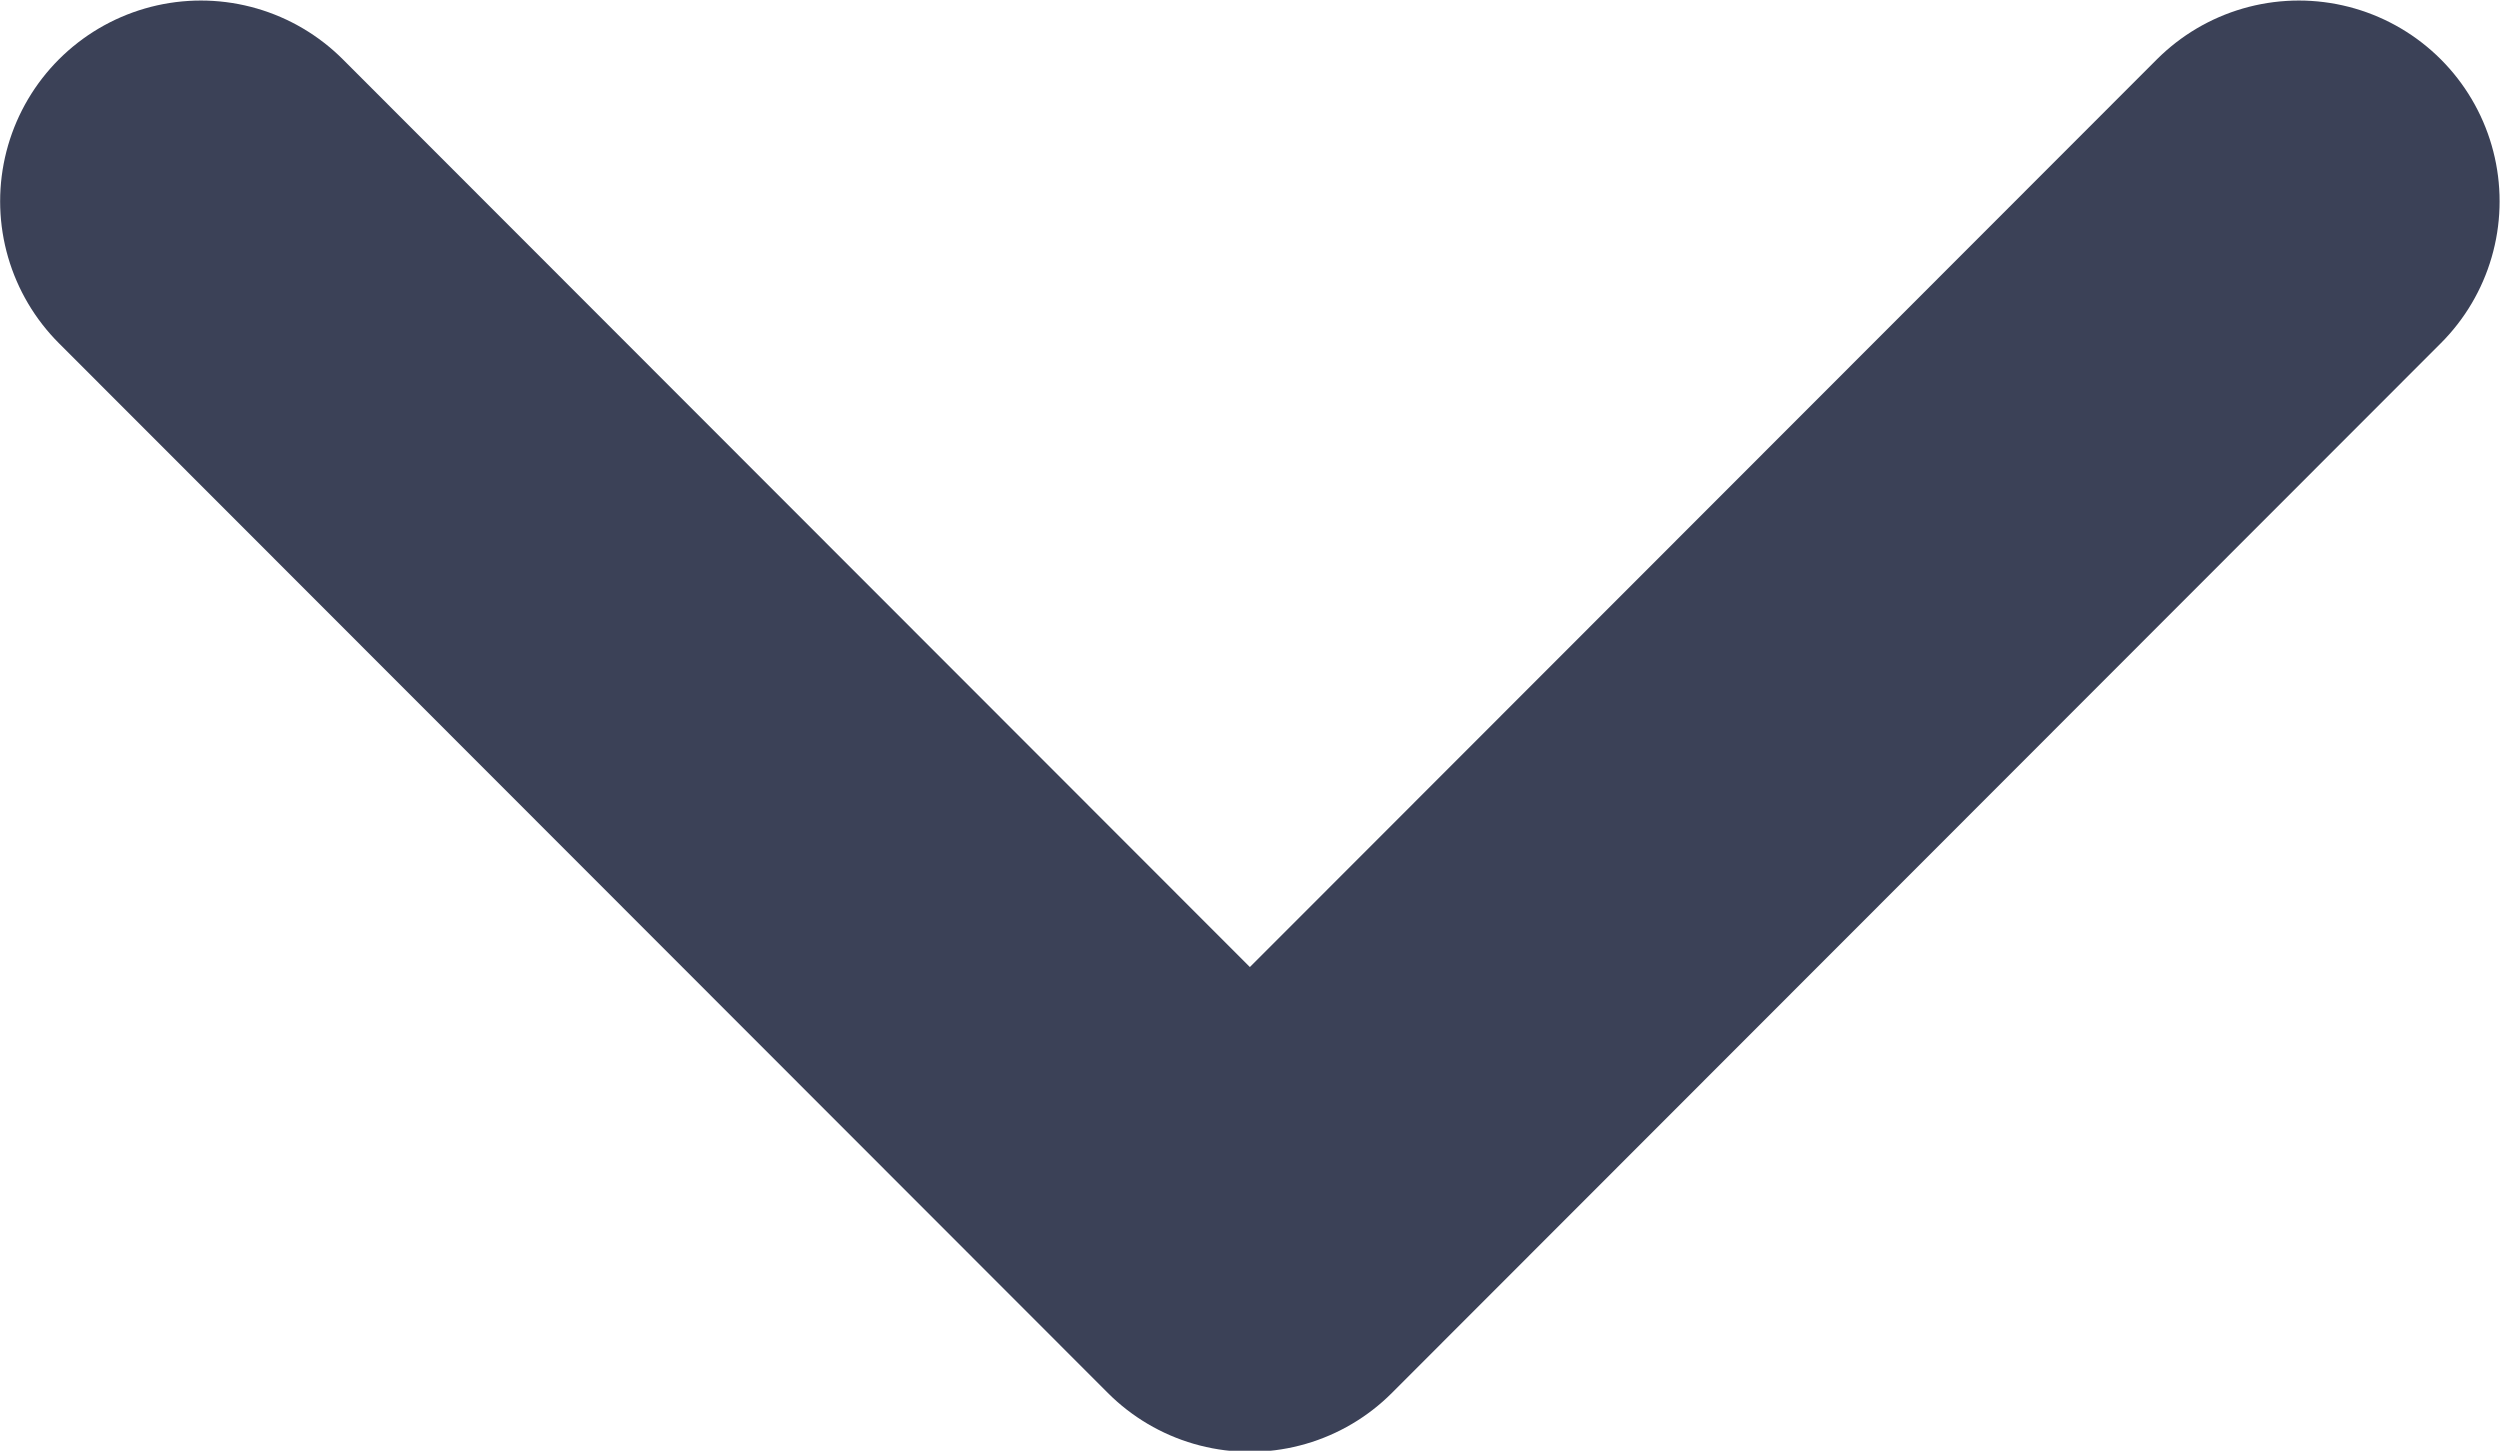 <svg xmlns="http://www.w3.org/2000/svg" viewBox="0.62 0.62 18.68 10.84">
  <g id="Arrow_-_Down_-_Faq_-_Petro" data-name="Arrow - Down - Faq - Petro" transform="translate(2.121 2.121)">
    <g id="Grupo_4177" data-name="Grupo 4177" transform="translate(-741.218 -1496.097)">
      <path id="Caminho_144" data-name="Caminho 144" d="M741.218,1496.1l7.838,7.844,7.838-7.844" transform="translate(0 0)" fill="none" stroke="#3b4157" stroke-linecap="round" stroke-linejoin="round" stroke-width="3"/>
    </g>
  </g>
</svg>
